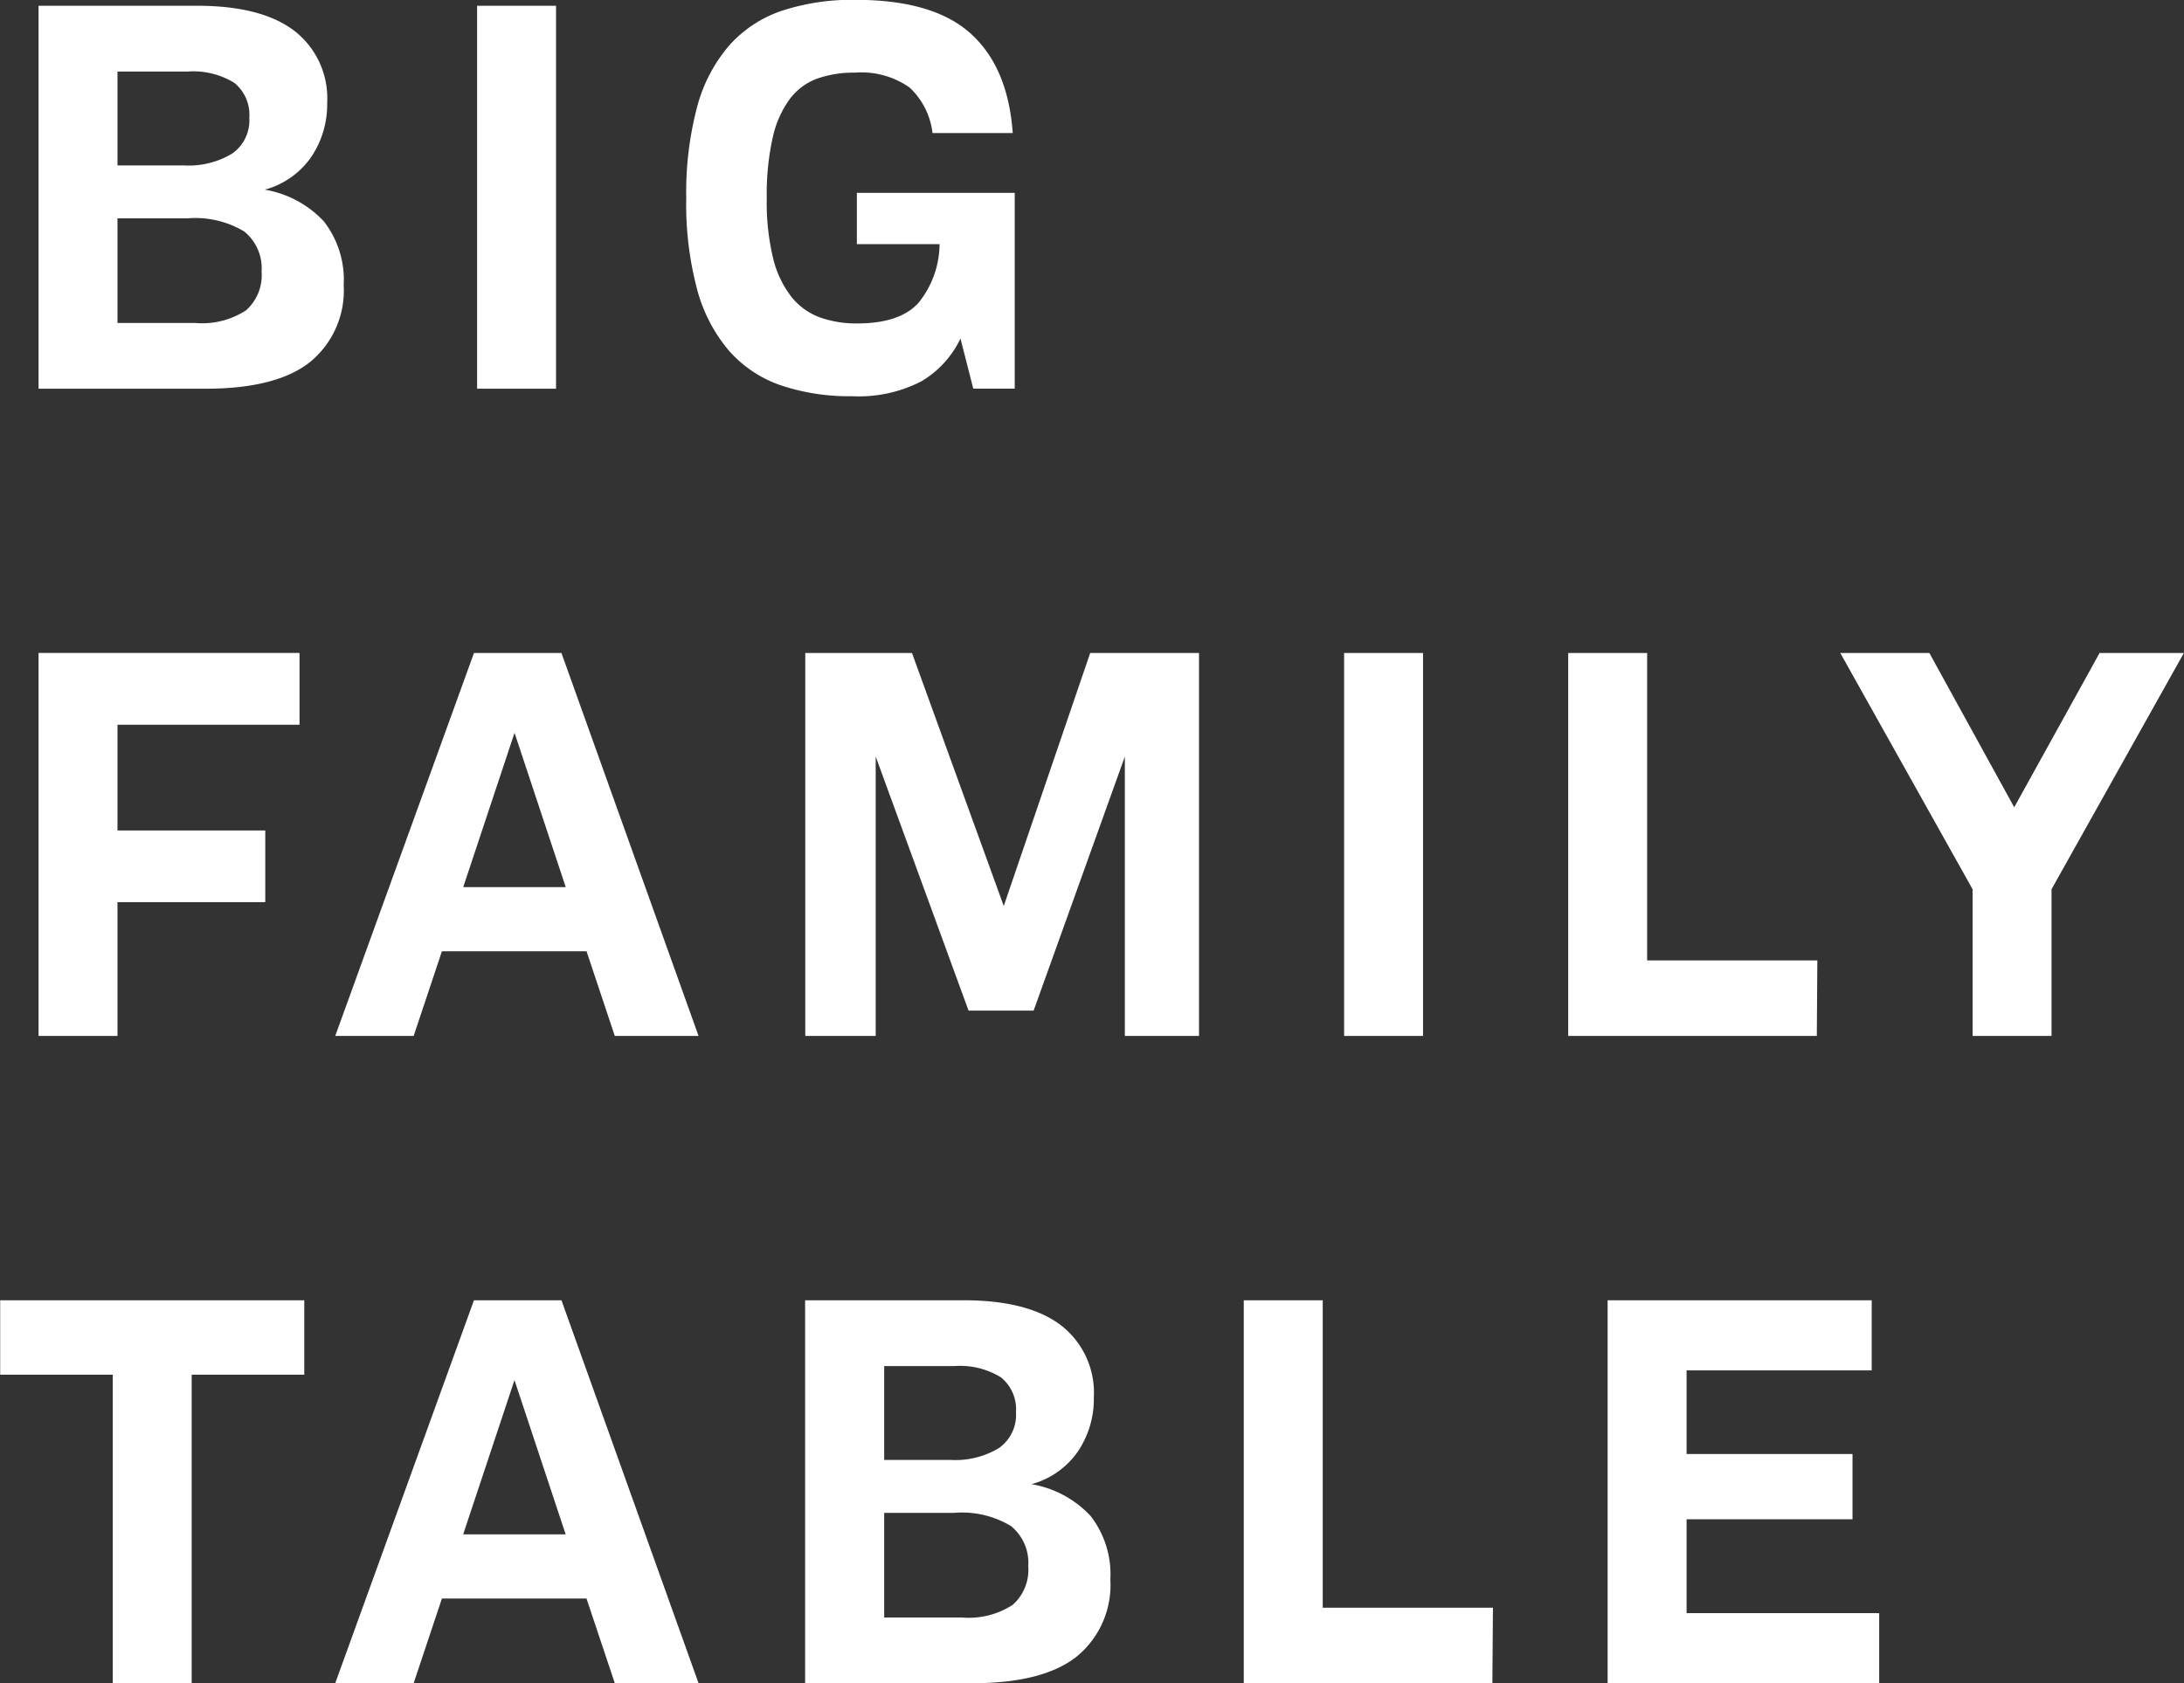 <svg xmlns="http://www.w3.org/2000/svg" width="166.031" height="128"><rect width="100%" height="100%" fill="#333333" stroke="none"/><path d="M2.931.438h12.048q4.9 0 7.4 1.907a6.484 6.484 0 012.493 5.475 7.137 7.137 0 01-1.217 4.123 6.3 6.3 0 01-3.527 2.48 7.938 7.938 0 014.5 2.42 7.243 7.243 0 011.5 4.841 7.026 7.026 0 01-2.557 5.844q-2.554 2.03-7.948 2.03H2.931V.438zm16.022 8.53a3.131 3.131 0 00-1.136-2.665 5.931 5.931 0 00-3.569-.861H8.931v7.136h5.03a6.407 6.407 0 003.69-.9 3.079 3.079 0 001.303-2.71zm.933 11.691a3.6 3.6 0 00-1.319-3.056 7.22 7.22 0 00-4.319-1H8.931v7.957h5.921a6.1 6.1 0 003.853-.964 3.567 3.567 0 001.182-2.937zM36.27.438h6v29.12h-6V.438zm15.9 14.642a25.363 25.363 0 01.832-6.973 11.769 11.769 0 012.454-4.674A9.391 9.391 0 0159.471.807a17.155 17.155 0 015.556-.82q5.922 0 8.763 2.563t3.2 7.567h-6.1a5.61 5.61 0 00-1.747-3.466 6.368 6.368 0 00-4.148-1.127 8.36 8.36 0 00-2.865.451 4.591 4.591 0 00-2.093 1.559 7.791 7.791 0 00-1.3 2.952 19.863 19.863 0 00-.447 4.594 18 18 0 00.487 4.572 7.645 7.645 0 001.4 2.934 4.962 4.962 0 002.176 1.558 8.267 8.267 0 002.808.451q3.214 0 4.638-1.537a7.152 7.152 0 001.628-4.492h-6.286v-3.9h12v14.889h-3.15l-.975-3.814a7.537 7.537 0 01-2.979 3.26 10.4 10.4 0 01-5.252 1.128 16.353 16.353 0 01-5.4-.82 9.264 9.264 0 01-3.954-2.625 11.916 11.916 0 01-2.434-4.676 25.167 25.167 0 01-.828-6.928zm-29.4 34.576v5.454H8.931v8.039h11.235V68.6H8.931v10.172h-6v-29.12h19.835zm21.82 22.68H33.595l-2.149 6.44h-5.962l10.547-29.12h6.652l10.423 29.12h-6.368zm-1.583-4.88l-3.892-11.731-3.9 11.731h7.787zm18.211-17.8h8.113l6.976 19.236 6.57-19.236h8.274v29.12h-5.638V57.529l-6.935 19.318h-4.947l-7.059-19.318v21.247h-5.354v-29.12zm40.964 0h6v29.12h-6v-29.12zm23.036 0v23.377h12.939l-.04 5.743h-18.9v-29.12h6zM149.96 67.62l-10.058-17.964h6.772l6.45 11.73 6.489-11.73h6.408L155.96 67.62v11.156h-6V67.62zM23.131 98.873v5.66h-8.559v23.46h-6v-23.46H.014v-5.66h23.117zm21.455 22.68H33.595l-2.149 6.44h-5.962l10.547-29.12h6.652l10.423 29.12h-6.368zm-1.583-4.879l-3.892-11.731-3.9 11.731h7.787zm18.211-17.8h12.048q4.9 0 7.4 1.907a6.484 6.484 0 012.493 5.475 7.137 7.137 0 01-1.217 4.123 6.294 6.294 0 01-3.527 2.48 7.932 7.932 0 014.5 2.42 7.24 7.24 0 011.5 4.84 7.028 7.028 0 01-2.557 5.845q-2.555 2.03-7.948 2.03h-12.7v-29.12zm16.022 8.53a3.131 3.131 0 00-1.136-2.665 5.931 5.931 0 00-3.569-.861h-5.314v7.135h5.03a6.407 6.407 0 003.69-.9 3.08 3.08 0 001.3-2.713zm.933 11.691a3.6 3.6 0 00-1.318-3.057 7.239 7.239 0 00-4.32-1h-5.314v7.957h5.921a6.1 6.1 0 003.854-.965 3.564 3.564 0 001.178-2.936zm22.387-20.221v23.378h12.939l-.042 5.742h-18.9v-29.12h6zm41.734 0v5.332h-14.073v6.357h12.614v4.962h-12.614v7.137h14.642v5.332h-20.645v-29.12h20.077z" fill="#fff" fill-rule="evenodd"/></svg>